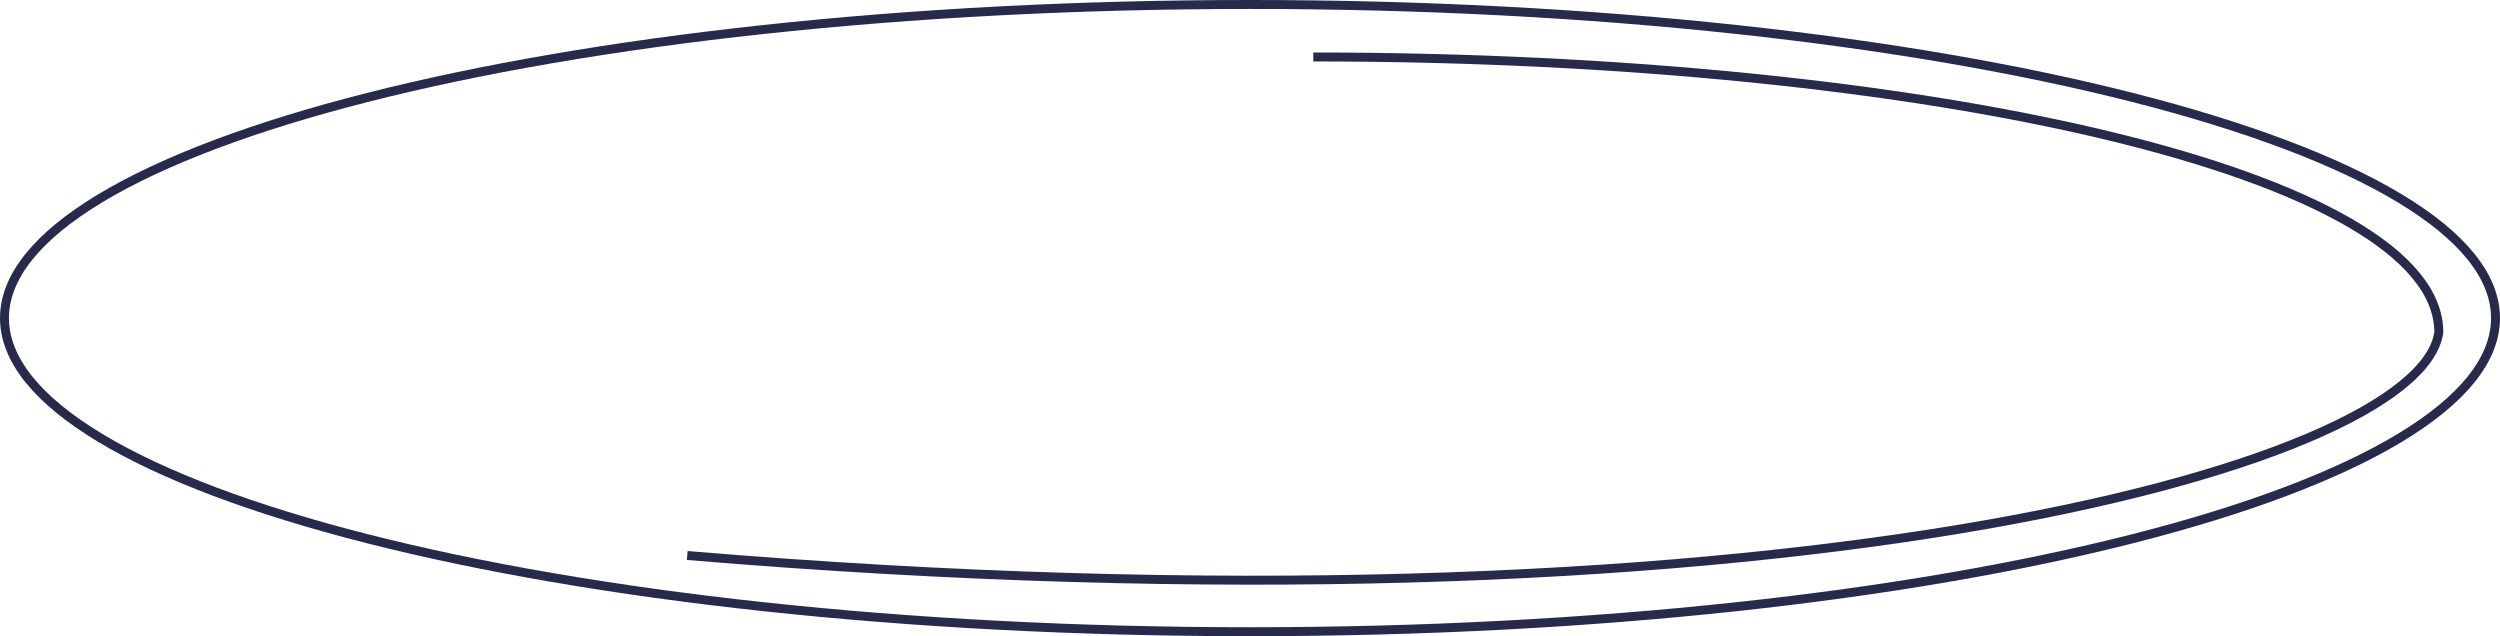 <?xml version="1.0" encoding="UTF-8"?> <svg xmlns="http://www.w3.org/2000/svg" width="279" height="71" viewBox="0 0 279 71" fill="none"> <path d="M278.5 35.5C278.5 40.12 274.81 44.66 267.78 48.89C260.78 53.101 250.619 56.911 238.018 60.118C212.824 66.529 177.993 70.5 139.5 70.5C101.007 70.5 66.176 66.529 40.982 60.118C28.381 56.911 18.22 53.101 11.22 48.89C4.19 44.66 0.5 40.12 0.5 35.5C0.5 30.88 4.19 26.34 11.22 22.11C18.22 17.899 28.381 14.089 40.982 10.882C66.176 4.471 101.007 0.5 139.5 0.5C177.993 0.5 212.824 4.471 238.018 10.882C250.619 14.089 260.78 17.899 267.78 22.11C274.81 26.34 278.5 30.88 278.5 35.5Z" stroke="#272A4A"></path> <path d="M76.695 61.993C196.378 72.06 270.019 52.455 272.172 37.09C272.172 19.532 215.601 6.358 146.562 6.358" stroke="#272A4A"></path> </svg> 